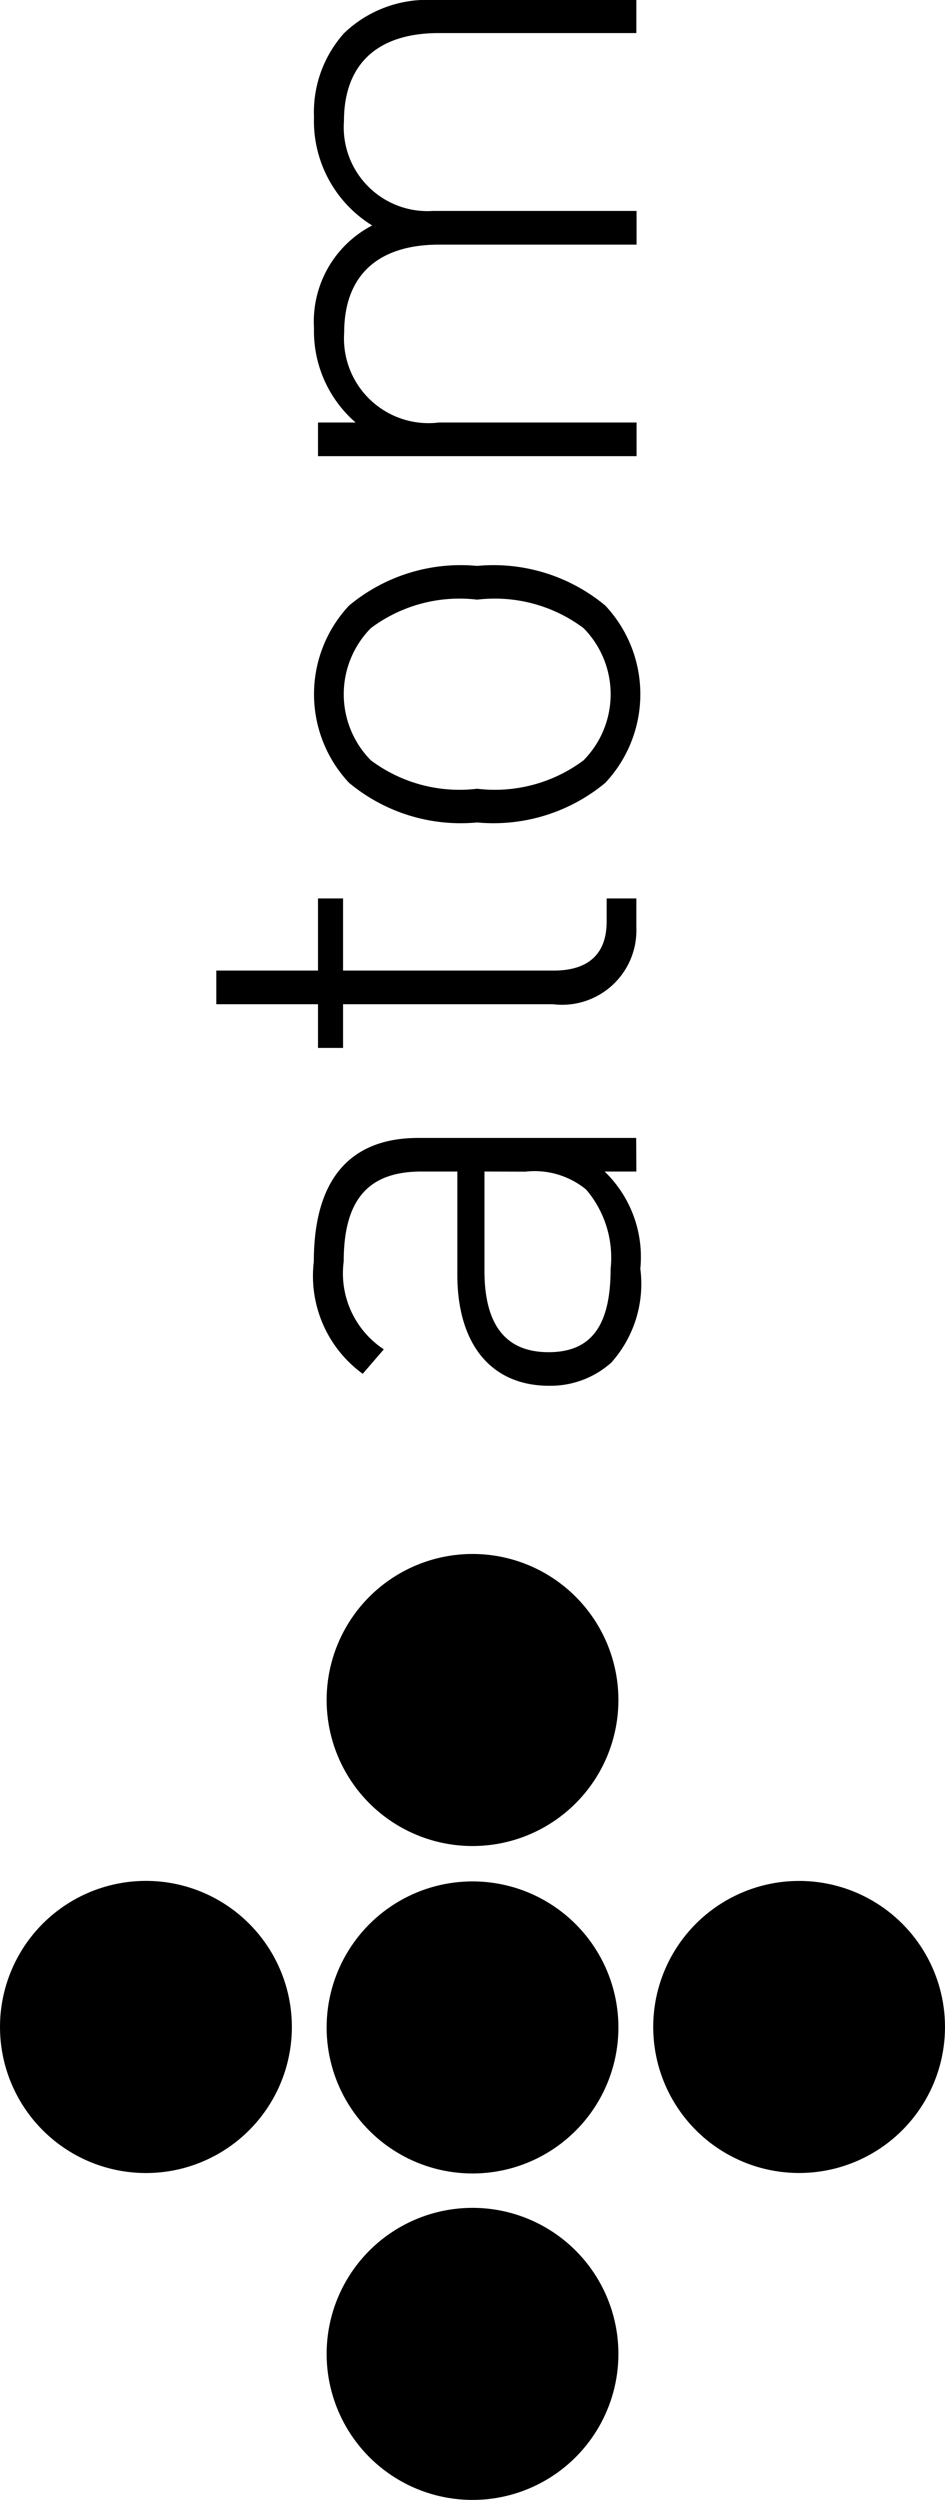 <svg id="Calque_1" data-name="Calque 1" xmlns="http://www.w3.org/2000/svg" viewBox="0 0 21.913 57.91">
  <title>76585b2d-46a5-42f0-b9c2-1ac888ae543c</title>
  <g>
    <g>
      <circle cx="10.957" cy="39.38" r="3.383"/>
      <circle cx="10.957" cy="46.965" r="3.383"/>
      <circle cx="10.957" cy="54.527" r="3.383"/>
      <circle cx="18.53" cy="46.954" r="3.383"/>
      <circle cx="3.384" cy="46.954" r="3.384"/>
    </g>
    <g>
      <path d="M14.756,27.138h-.736a2.748,2.748,0,0,1,.828,2.252,2.732,2.732,0,0,1-.674,2.175,2.116,2.116,0,0,1-1.44.536c-1.347,0-2.129-.965-2.129-2.573v-2.39H9.777c-1.178,0-1.807.583-1.807,2.083A2.106,2.106,0,0,0,8.9,31.257l-.489.567a2.8,2.8,0,0,1-1.134-2.6c0-1.944.873-2.864,2.422-2.864h5.053Zm-3.522,0v2.3c0,1.271.506,1.885,1.486,1.885s1.439-.6,1.439-1.93a2.428,2.428,0,0,0-.568-1.838,1.887,1.887,0,0,0-1.409-.414Z"/>
      <path d="M14.756,21.488a1.723,1.723,0,0,1-1.93,1.775H7.955v1.012H7.374V23.263H5.016v-.78H7.374V20.812h.581v1.671h4.887c.765,0,1.225-.352,1.225-1.134v-.537h.689Z"/>
      <path d="M14.036,14.028a3,3,0,0,1,0,4.106,4.059,4.059,0,0,1-2.972.918,4.05,4.05,0,0,1-2.97-.918,3,3,0,0,1,0-4.106,4.047,4.047,0,0,1,2.97-.919A4.055,4.055,0,0,1,14.036,14.028ZM8.6,14.55a2.179,2.179,0,0,0,0,3.063,3.434,3.434,0,0,0,2.465.658,3.437,3.437,0,0,0,2.466-.658,2.179,2.179,0,0,0,0-3.063,3.435,3.435,0,0,0-2.466-.659A3.432,3.432,0,0,0,8.6,14.55Z"/>
      <path d="M14.756.766h-4.58c-1.425,0-2.2.721-2.2,2.038a1.942,1.942,0,0,0,2.068,2.082h4.717v.781h-4.58c-1.425,0-2.2.72-2.2,2.037a1.961,1.961,0,0,0,2.2,2.083h4.58v.78H7.374v-.78h.872A2.8,2.8,0,0,1,7.281,7.6,2.507,2.507,0,0,1,8.63,5.223,2.84,2.84,0,0,1,7.281,2.711a2.743,2.743,0,0,1,.7-1.945A2.778,2.778,0,0,1,10.039,0h4.717Z"/>
    </g>
  </g>
</svg>
